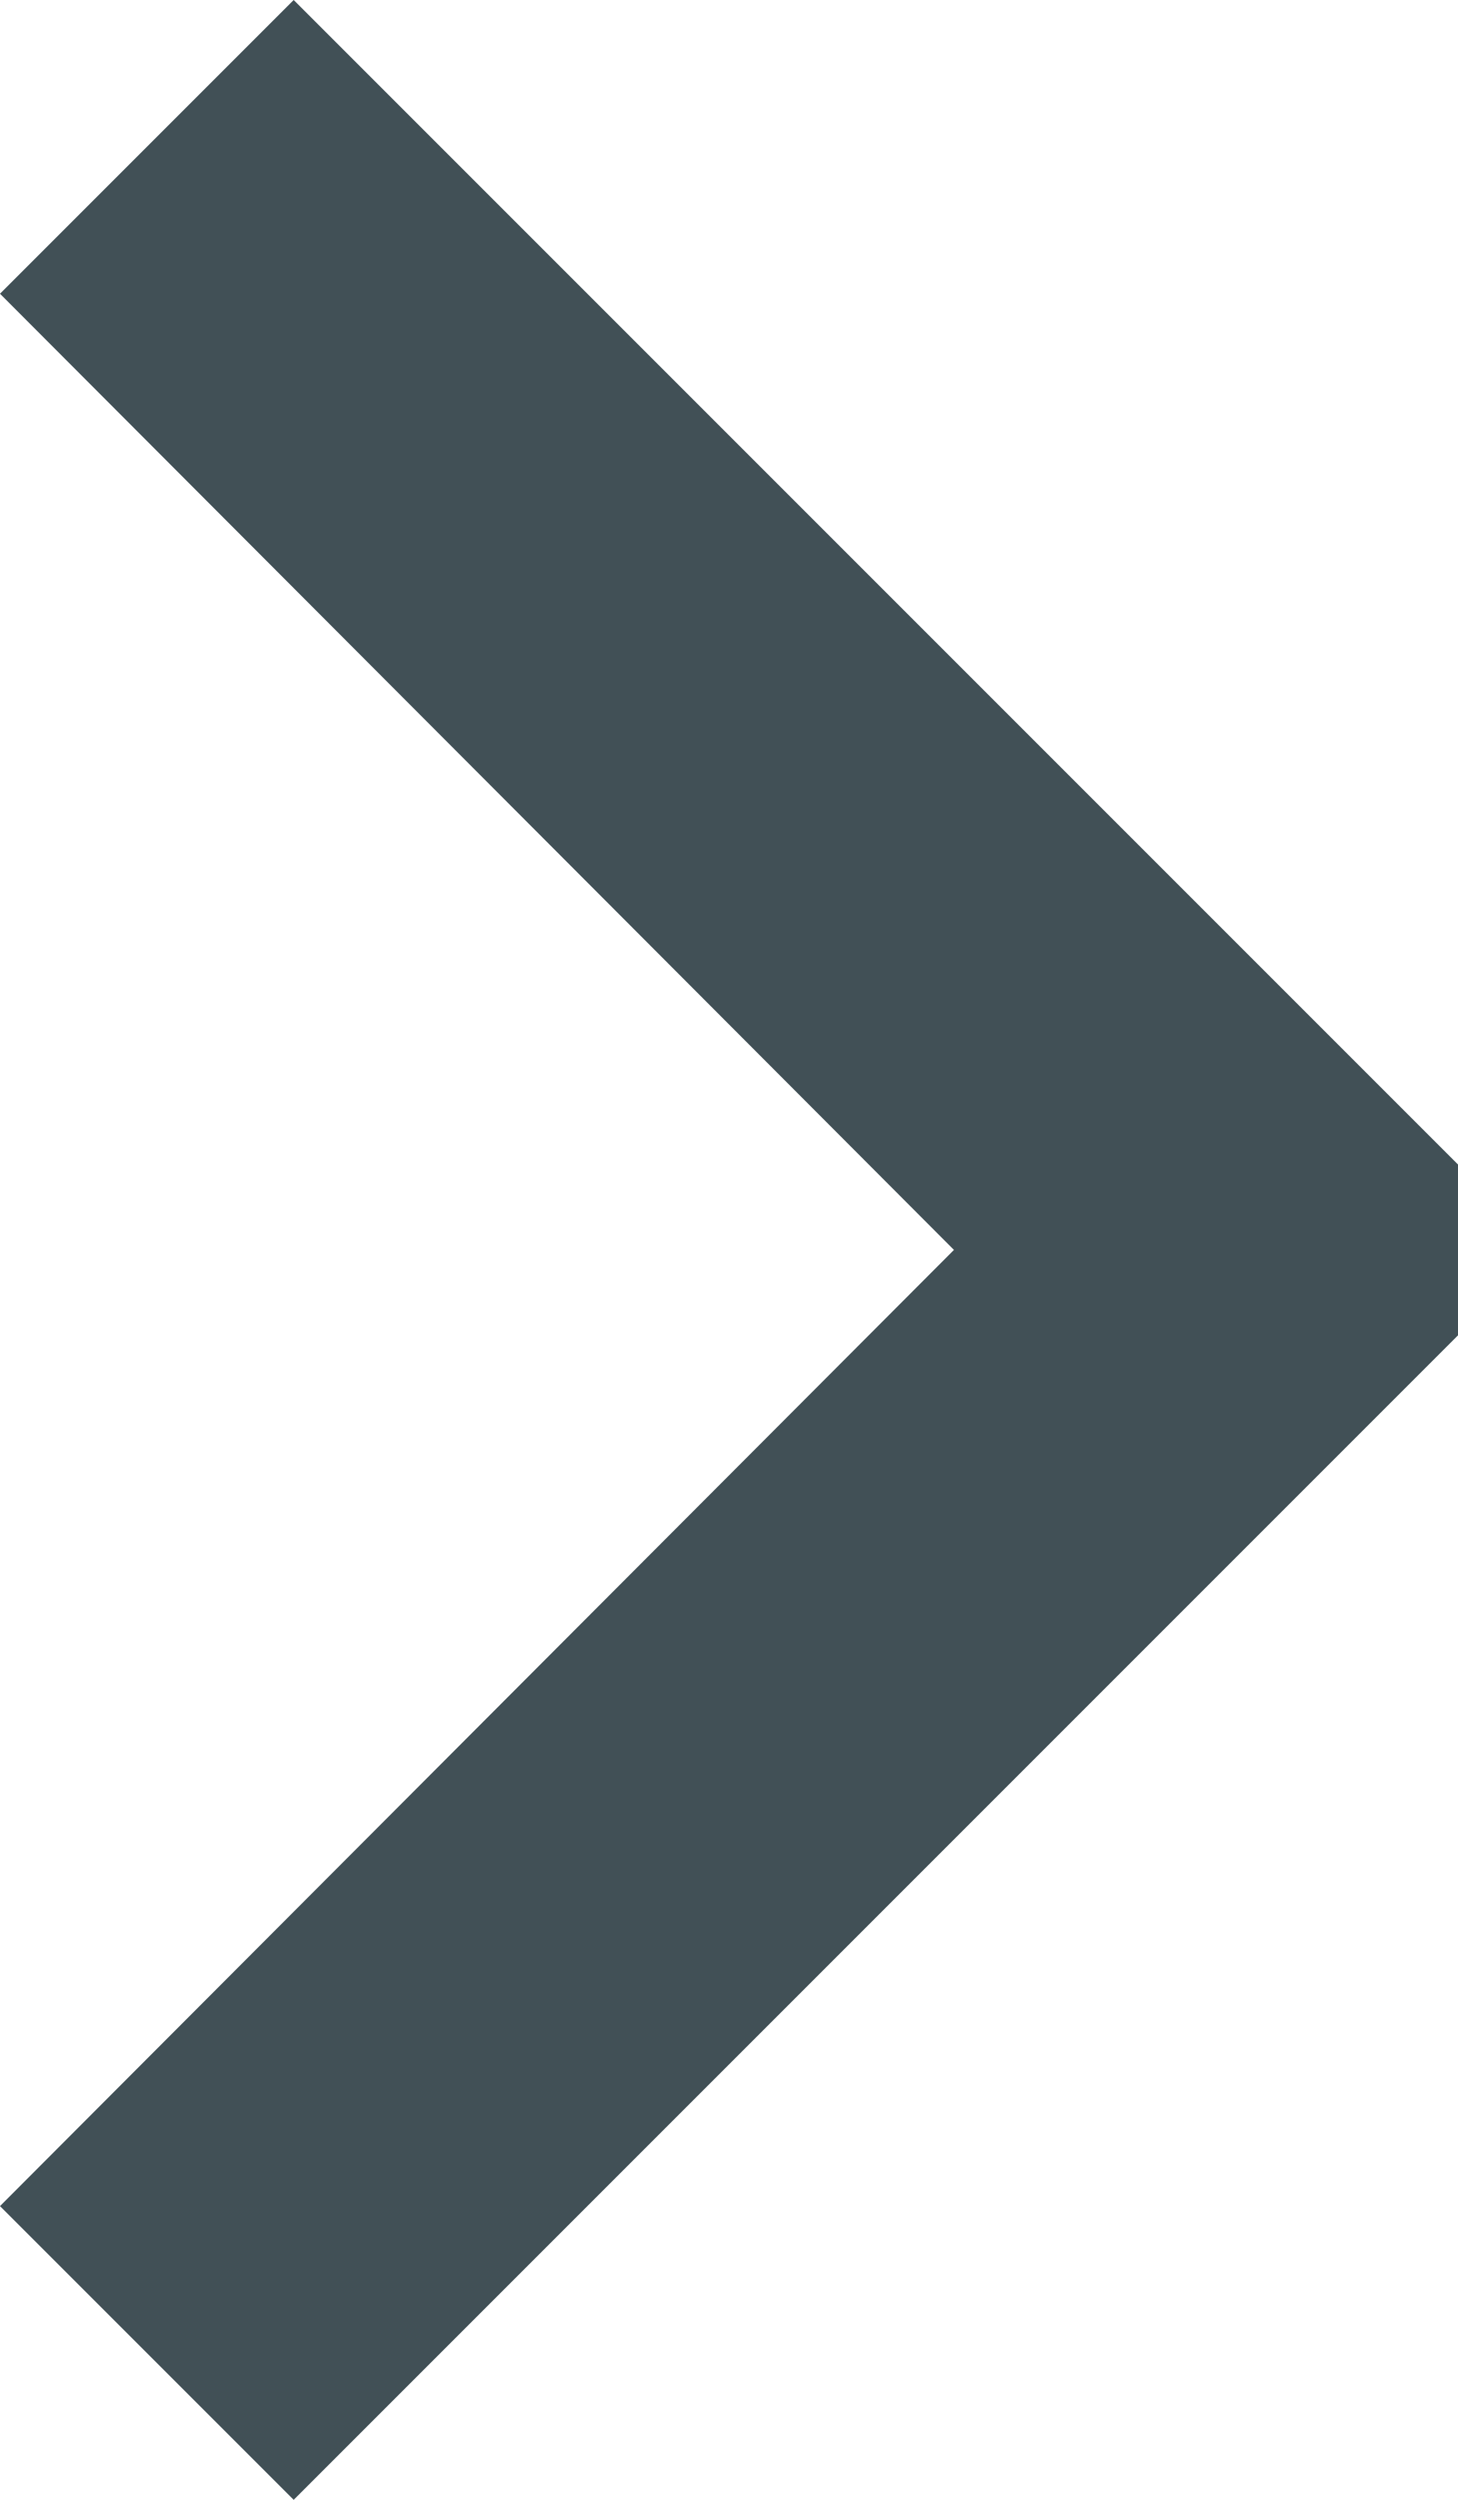 <svg width="7px" height="12px" viewBox="0 0 7 12" version="1.1" xmlns="http://www.w3.org/2000/svg" xmlns:xlink="http://www.w3.org/1999/xlink">
    <g id="Page-1" stroke="none" stroke-width="1" fill="none" fill-rule="evenodd">
        <g id="Artboard" fill-rule="nonzero" fill="#415056">
            <polygon id="Shape" points="0 10.59 4.58 6 0 1.41 1.41 0 7.41 6 1.41 12"></polygon>
        </g>
    </g>
</svg>
